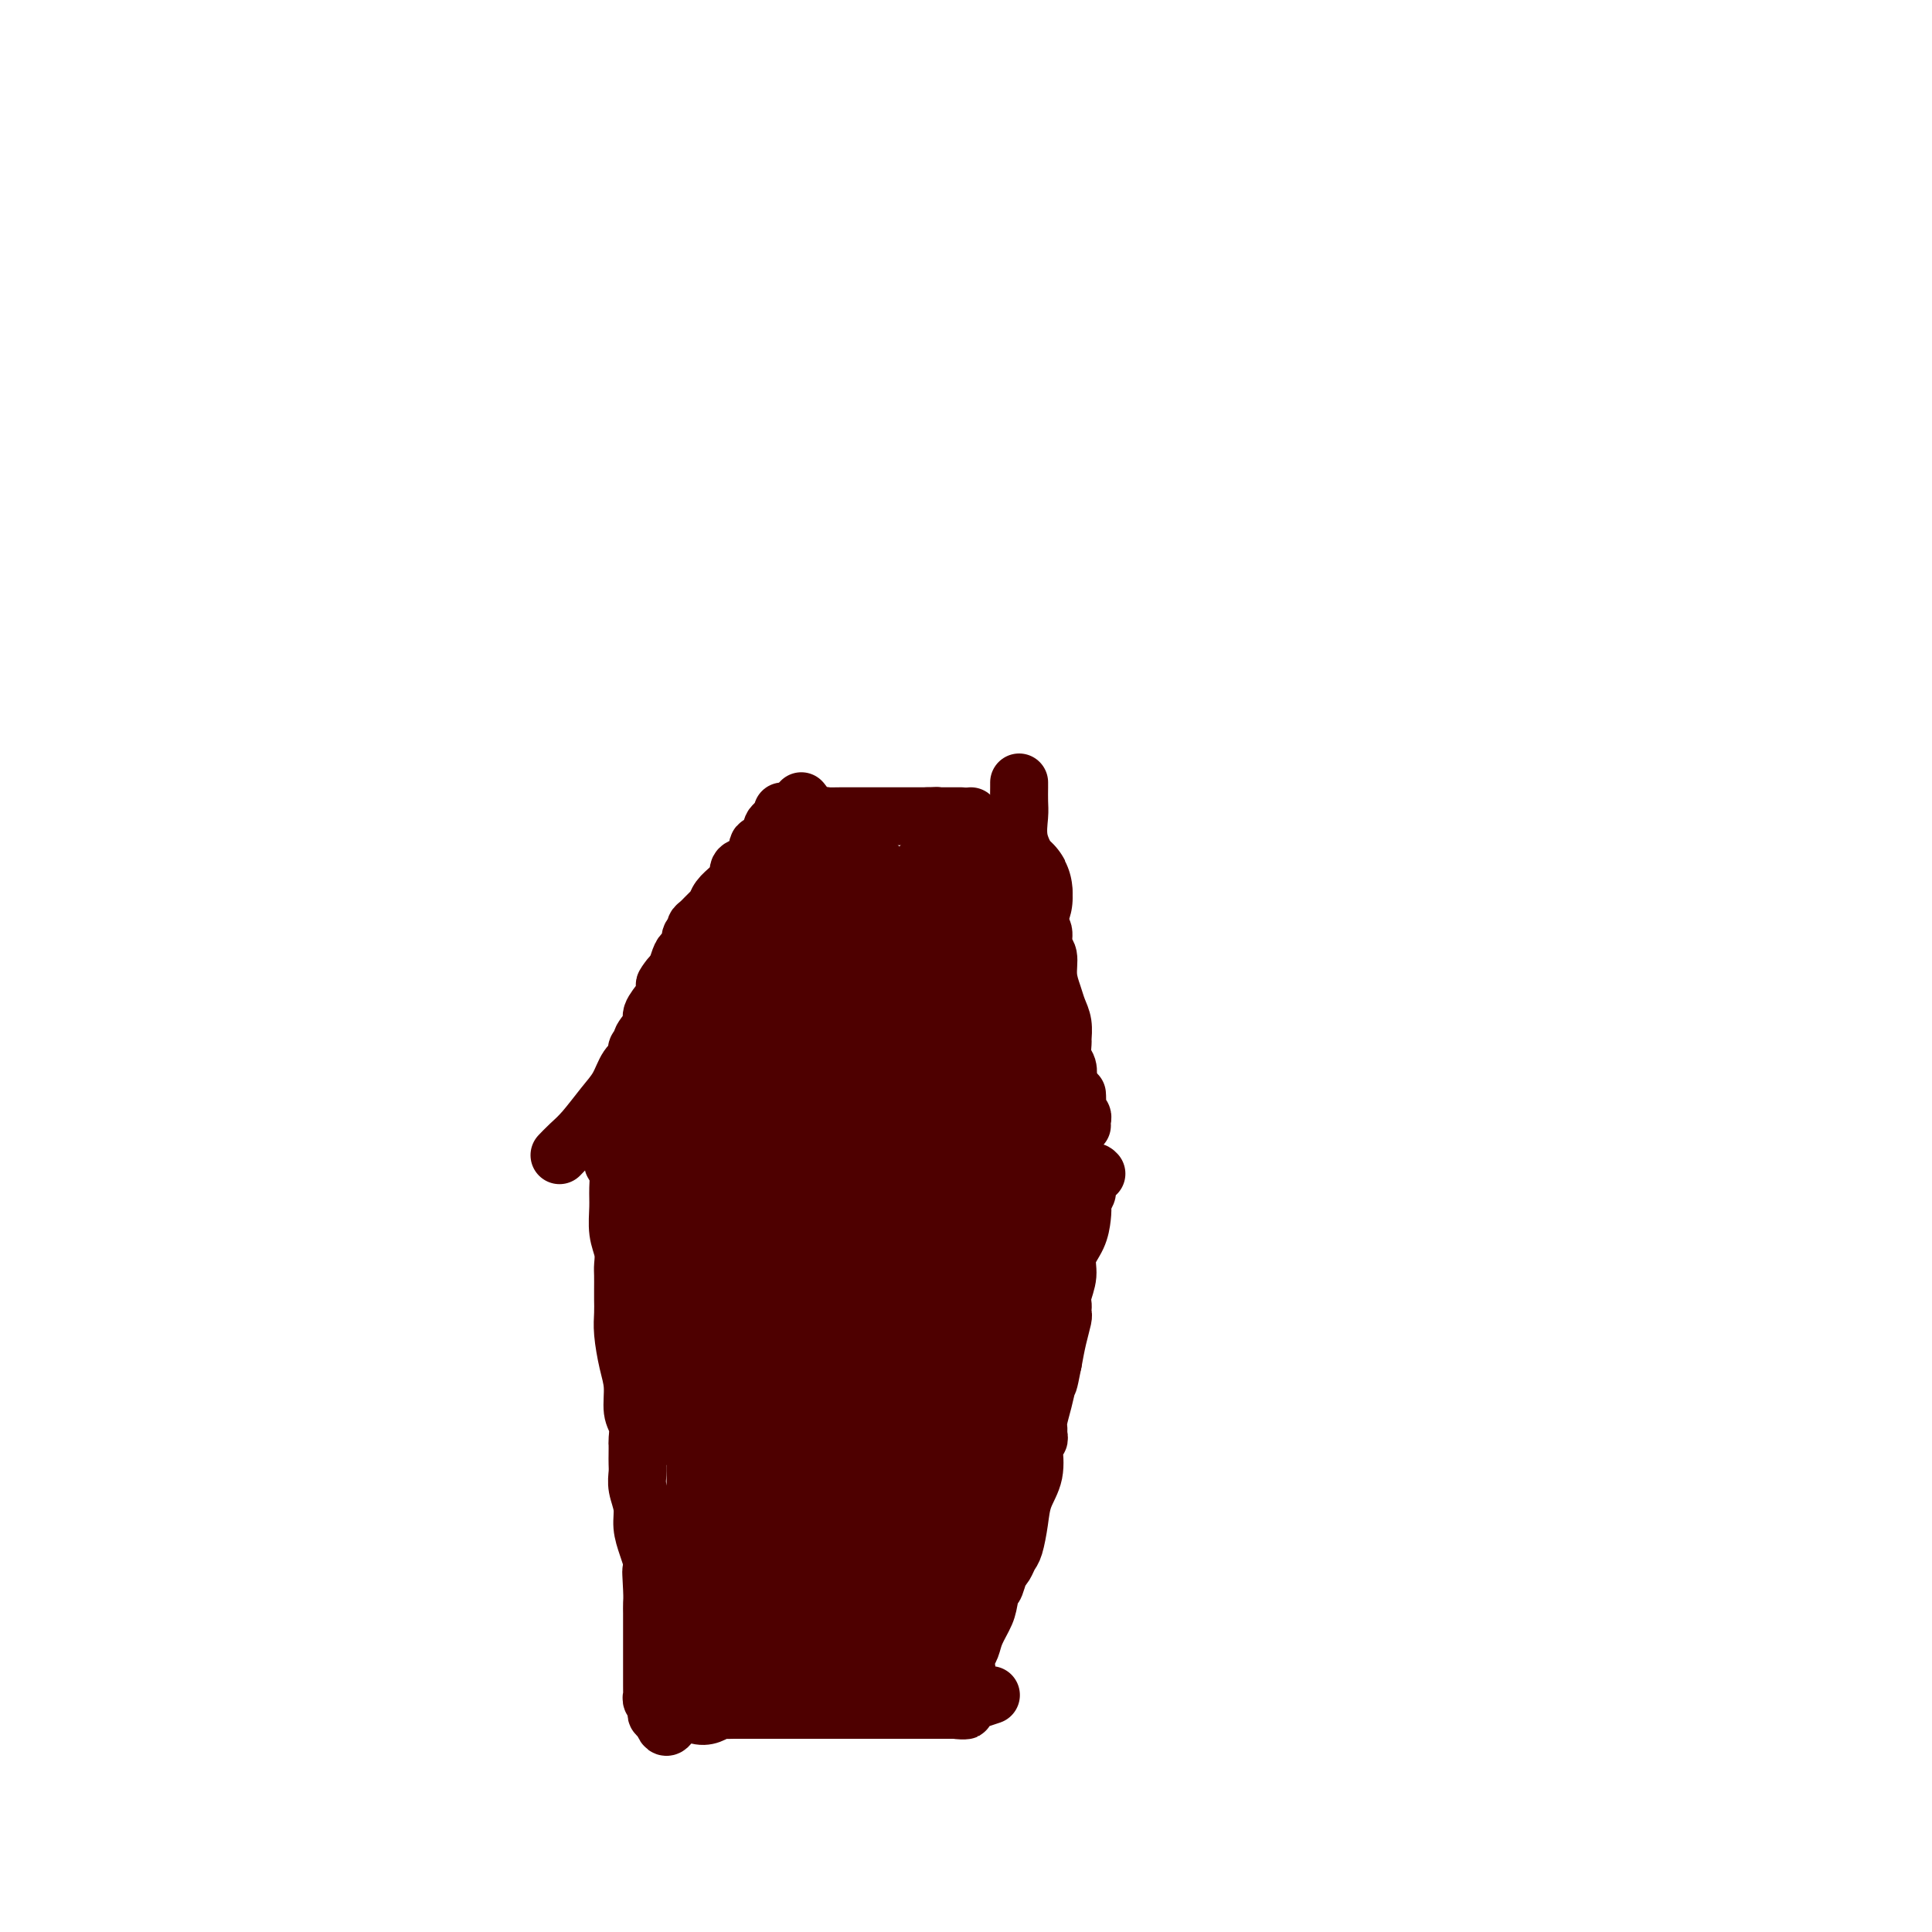 <svg viewBox='0 0 400 400' version='1.1' xmlns='http://www.w3.org/2000/svg' xmlns:xlink='http://www.w3.org/1999/xlink'><g fill='none' stroke='#4E0000' stroke-width='12' stroke-linecap='round' stroke-linejoin='round'><path d='M127,239c-0.114,0.830 -0.228,1.660 0,2c0.228,0.340 0.797,0.191 1,1c0.203,0.809 0.040,2.577 0,4c-0.040,1.423 0.042,2.502 0,4c-0.042,1.498 -0.207,3.417 0,5c0.207,1.583 0.788,2.832 1,4c0.212,1.168 0.057,2.255 0,3c-0.057,0.745 -0.016,1.148 0,2c0.016,0.852 0.007,2.152 0,3c-0.007,0.848 -0.012,1.243 0,2c0.012,0.757 0.041,1.876 0,3c-0.041,1.124 -0.151,2.253 0,4c0.151,1.747 0.562,4.111 1,6c0.438,1.889 0.902,3.303 1,5c0.098,1.697 -0.170,3.676 0,5c0.170,1.324 0.777,1.993 1,3c0.223,1.007 0.060,2.352 0,3c-0.060,0.648 -0.017,0.598 0,1c0.017,0.402 0.009,1.254 0,2c-0.009,0.746 -0.017,1.385 0,2c0.017,0.615 0.060,1.207 0,2c-0.060,0.793 -0.223,1.787 0,3c0.223,1.213 0.833,2.645 1,4c0.167,1.355 -0.109,2.634 0,4c0.109,1.366 0.603,2.819 1,4c0.397,1.181 0.699,2.091 1,3'/><path d='M135,323c1.238,13.534 0.332,5.370 0,3c-0.332,-2.370 -0.089,1.055 0,3c0.089,1.945 0.024,2.411 0,3c-0.024,0.589 -0.006,1.301 0,2c0.006,0.699 0.002,1.384 0,2c-0.002,0.616 -0.000,1.163 0,2c0.000,0.837 0.000,1.964 0,3c-0.000,1.036 0.000,1.979 0,3c-0.000,1.021 -0.001,2.119 0,3c0.001,0.881 0.004,1.546 0,2c-0.004,0.454 -0.015,0.699 0,1c0.015,0.301 0.056,0.659 0,1c-0.056,0.341 -0.208,0.666 0,1c0.208,0.334 0.777,0.677 1,1c0.223,0.323 0.098,0.625 0,1c-0.098,0.375 -0.171,0.821 0,1c0.171,0.179 0.585,0.089 1,0'/><path d='M137,355c0.787,4.955 1.754,1.342 3,0c1.246,-1.342 2.769,-0.412 4,0c1.231,0.412 2.168,0.307 3,0c0.832,-0.307 1.557,-0.814 2,-1c0.443,-0.186 0.604,-0.050 1,0c0.396,0.050 1.029,0.013 2,0c0.971,-0.013 2.282,-0.004 4,0c1.718,0.004 3.843,0.001 7,0c3.157,-0.001 7.346,-0.000 11,0c3.654,0.000 6.773,0.000 10,0c3.227,-0.000 6.561,-0.000 8,0c1.439,0.000 0.983,0.000 1,0c0.017,-0.000 0.509,-0.000 1,0'/><path d='M194,354c9.530,-0.049 4.853,0.327 4,0c-0.853,-0.327 2.116,-1.357 4,-2c1.884,-0.643 2.681,-0.898 3,-1c0.319,-0.102 0.159,-0.051 0,0'/><path d='M227,243c-0.301,-0.324 -0.603,-0.647 -1,0c-0.397,0.647 -0.891,2.265 -1,3c-0.109,0.735 0.167,0.589 0,1c-0.167,0.411 -0.776,1.380 -1,2c-0.224,0.620 -0.064,0.891 0,1c0.064,0.109 0.032,0.054 0,0'/><path d='M224,250c-0.471,1.013 -0.150,0.044 0,0c0.150,-0.044 0.127,0.835 0,2c-0.127,1.165 -0.360,2.617 -1,4c-0.640,1.383 -1.688,2.699 -2,4c-0.312,1.301 0.112,2.587 0,4c-0.112,1.413 -0.761,2.954 -1,4c-0.239,1.046 -0.067,1.598 0,2c0.067,0.402 0.029,0.655 0,1c-0.029,0.345 -0.049,0.783 0,1c0.049,0.217 0.167,0.212 0,1c-0.167,0.788 -0.619,2.368 -1,4c-0.381,1.632 -0.690,3.316 -1,5'/><path d='M218,282c-1.110,5.671 -0.886,3.848 -1,4c-0.114,0.152 -0.565,2.279 -1,4c-0.435,1.721 -0.852,3.034 -1,4c-0.148,0.966 -0.025,1.583 0,2c0.025,0.417 -0.046,0.633 0,1c0.046,0.367 0.210,0.884 0,1c-0.210,0.116 -0.795,-0.168 -1,0c-0.205,0.168 -0.030,0.787 0,1c0.030,0.213 -0.086,0.018 0,1c0.086,0.982 0.374,3.141 0,5c-0.374,1.859 -1.410,3.419 -2,5c-0.590,1.581 -0.736,3.183 -1,5c-0.264,1.817 -0.648,3.848 -1,5c-0.352,1.152 -0.672,1.426 -1,2c-0.328,0.574 -0.665,1.450 -1,2c-0.335,0.550 -0.667,0.775 -1,1'/><path d='M207,325c-1.876,6.686 -1.066,1.902 -1,1c0.066,-0.902 -0.613,2.077 -1,4c-0.387,1.923 -0.482,2.792 -1,4c-0.518,1.208 -1.460,2.757 -2,4c-0.540,1.243 -0.680,2.179 -1,3c-0.320,0.821 -0.822,1.527 -1,2c-0.178,0.473 -0.033,0.711 0,1c0.033,0.289 -0.048,0.627 0,1c0.048,0.373 0.223,0.779 0,1c-0.223,0.221 -0.844,0.255 -1,1c-0.156,0.745 0.154,2.200 0,3c-0.154,0.800 -0.772,0.946 -1,1c-0.228,0.054 -0.065,0.015 0,0c0.065,-0.015 0.033,-0.008 0,0'/><path d='M211,162c0.004,0.142 0.008,0.284 0,1c-0.008,0.716 -0.028,2.005 0,3c0.028,0.995 0.102,1.697 0,3c-0.102,1.303 -0.381,3.207 0,5c0.381,1.793 1.423,3.473 2,5c0.577,1.527 0.689,2.900 1,4c0.311,1.100 0.819,1.928 1,3c0.181,1.072 0.033,2.388 0,3c-0.033,0.612 0.048,0.518 0,1c-0.048,0.482 -0.224,1.538 0,2c0.224,0.462 0.848,0.329 1,1c0.152,0.671 -0.167,2.147 0,3c0.167,0.853 0.819,1.084 1,2c0.181,0.916 -0.109,2.515 0,4c0.109,1.485 0.618,2.854 1,4c0.382,1.146 0.637,2.068 1,3c0.363,0.932 0.833,1.873 1,3c0.167,1.127 0.031,2.440 0,3c-0.031,0.560 0.043,0.367 0,1c-0.043,0.633 -0.204,2.094 0,3c0.204,0.906 0.773,1.259 1,2c0.227,0.741 0.114,1.871 0,3'/><path d='M221,224c2.016,10.179 2.057,4.626 2,3c-0.057,-1.626 -0.211,0.675 0,2c0.211,1.325 0.789,1.675 1,2c0.211,0.325 0.057,0.626 0,1c-0.057,0.374 -0.016,0.821 0,1c0.016,0.179 0.008,0.089 0,0'/><path d='M162,168c0.000,0.251 0.001,0.501 0,1c-0.001,0.499 -0.003,1.246 0,2c0.003,0.754 0.012,1.513 0,2c-0.012,0.487 -0.045,0.701 0,2c0.045,1.299 0.167,3.682 0,5c-0.167,1.318 -0.623,1.572 -1,2c-0.377,0.428 -0.676,1.032 -1,2c-0.324,0.968 -0.674,2.301 -1,3c-0.326,0.699 -0.629,0.764 -1,1c-0.371,0.236 -0.809,0.643 -1,1c-0.191,0.357 -0.134,0.666 0,1c0.134,0.334 0.344,0.694 0,1c-0.344,0.306 -1.243,0.558 -2,1c-0.757,0.442 -1.371,1.074 -2,2c-0.629,0.926 -1.272,2.145 -2,3c-0.728,0.855 -1.542,1.346 -2,2c-0.458,0.654 -0.559,1.473 -1,2c-0.441,0.527 -1.220,0.764 -2,1'/><path d='M146,202c-1.946,2.560 -0.311,1.461 0,1c0.311,-0.461 -0.703,-0.283 -1,0c-0.297,0.283 0.123,0.671 0,1c-0.123,0.329 -0.788,0.599 -1,1c-0.212,0.401 0.030,0.934 0,1c-0.030,0.066 -0.332,-0.334 -1,0c-0.668,0.334 -1.701,1.402 -2,2c-0.299,0.598 0.137,0.726 0,1c-0.137,0.274 -0.848,0.695 -1,1c-0.152,0.305 0.255,0.494 0,1c-0.255,0.506 -1.172,1.328 -2,2c-0.828,0.672 -1.568,1.195 -2,2c-0.432,0.805 -0.557,1.891 -1,3c-0.443,1.109 -1.203,2.240 -2,3c-0.797,0.760 -1.631,1.149 -2,2c-0.369,0.851 -0.275,2.164 -1,3c-0.725,0.836 -2.271,1.193 -3,2c-0.729,0.807 -0.640,2.062 -1,3c-0.360,0.938 -1.168,1.558 -2,2c-0.832,0.442 -1.687,0.706 -2,1c-0.313,0.294 -0.084,0.618 0,1c0.084,0.382 0.024,0.824 0,1c-0.024,0.176 -0.012,0.088 0,0'/><path d='M166,166c-0.087,-0.099 -0.174,-0.197 0,0c0.174,0.197 0.609,0.691 0,1c-0.609,0.309 -2.262,0.435 -3,1c-0.738,0.565 -0.560,1.569 -1,2c-0.440,0.431 -1.496,0.291 -2,1c-0.504,0.709 -0.454,2.269 -1,3c-0.546,0.731 -1.686,0.633 -2,1c-0.314,0.367 0.200,1.198 0,2c-0.200,0.802 -1.113,1.576 -2,2c-0.887,0.424 -1.747,0.497 -2,1c-0.253,0.503 0.101,1.434 0,2c-0.101,0.566 -0.656,0.766 -1,1c-0.344,0.234 -0.477,0.500 -1,1c-0.523,0.500 -1.437,1.233 -2,2c-0.563,0.767 -0.777,1.568 -1,2c-0.223,0.432 -0.456,0.496 -1,1c-0.544,0.504 -1.399,1.448 -2,2c-0.601,0.552 -0.949,0.712 -1,1c-0.051,0.288 0.194,0.706 0,1c-0.194,0.294 -0.825,0.466 -1,1c-0.175,0.534 0.108,1.432 0,2c-0.108,0.568 -0.606,0.807 -1,1c-0.394,0.193 -0.684,0.341 -1,1c-0.316,0.659 -0.658,1.830 -1,3'/><path d='M140,201c-4.195,5.480 -1.682,1.680 -1,1c0.682,-0.680 -0.466,1.762 -1,3c-0.534,1.238 -0.454,1.273 -1,2c-0.546,0.727 -1.719,2.145 -2,3c-0.281,0.855 0.331,1.146 0,2c-0.331,0.854 -1.604,2.270 -2,3c-0.396,0.730 0.084,0.774 0,1c-0.084,0.226 -0.732,0.633 -1,1c-0.268,0.367 -0.157,0.694 0,1c0.157,0.306 0.359,0.592 0,1c-0.359,0.408 -1.279,0.938 -2,2c-0.721,1.062 -1.244,2.656 -2,4c-0.756,1.344 -1.744,2.437 -3,4c-1.256,1.563 -2.780,3.594 -4,5c-1.220,1.406 -2.136,2.186 -3,3c-0.864,0.814 -1.675,1.661 -2,2c-0.325,0.339 -0.162,0.169 0,0'/><path d='M171,170c0.085,-0.423 0.170,-0.845 0,-1c-0.170,-0.155 -0.594,-0.041 0,0c0.594,0.041 2.208,0.011 3,0c0.792,-0.011 0.764,-0.003 1,0c0.236,0.003 0.735,0.001 1,0c0.265,-0.001 0.294,-0.000 1,0c0.706,0.000 2.087,0.000 3,0c0.913,-0.000 1.357,-0.000 2,0c0.643,0.000 1.484,0.000 2,0c0.516,-0.000 0.705,-0.000 1,0c0.295,0.000 0.695,0.000 1,0c0.305,-0.000 0.515,-0.000 1,0c0.485,0.000 1.246,0.000 2,0c0.754,-0.000 1.501,-0.000 2,0c0.499,0.000 0.749,0.000 1,0'/><path d='M192,169c3.428,-0.155 1.497,-0.041 1,0c-0.497,0.041 0.441,0.011 1,0c0.559,-0.011 0.741,-0.003 1,0c0.259,0.003 0.595,0.001 1,0c0.405,-0.001 0.879,-0.000 1,0c0.121,0.000 -0.112,0.000 0,0c0.112,-0.000 0.569,-0.000 1,0c0.431,0.000 0.838,0.000 1,0c0.162,-0.000 0.081,-0.000 0,0'/><path d='M201,169c0.000,0.000 0.100,0.100 0.1,0.1'/></g>
<g fill='none' stroke='#FFCD0A' stroke-width='12' stroke-linecap='round' stroke-linejoin='round'><path d='M182,206c0.001,0.156 0.001,0.312 0,1c-0.001,0.688 -0.004,1.906 0,3c0.004,1.094 0.016,2.062 0,3c-0.016,0.938 -0.061,1.845 0,3c0.061,1.155 0.226,2.557 0,3c-0.226,0.443 -0.845,-0.072 -1,0c-0.155,0.072 0.153,0.733 0,1c-0.153,0.267 -0.766,0.141 -1,1c-0.234,0.859 -0.087,2.702 0,4c0.087,1.298 0.115,2.050 0,3c-0.115,0.950 -0.375,2.096 -1,3c-0.625,0.904 -1.617,1.566 -2,2c-0.383,0.434 -0.158,0.641 0,1c0.158,0.359 0.249,0.869 0,1c-0.249,0.131 -0.836,-0.119 -1,0c-0.164,0.119 0.096,0.605 0,1c-0.096,0.395 -0.548,0.697 -1,1'/><path d='M175,237c-0.951,2.074 -0.828,2.760 -1,4c-0.172,1.240 -0.639,3.033 -1,4c-0.361,0.967 -0.617,1.109 -1,2c-0.383,0.891 -0.891,2.531 -1,3c-0.109,0.469 0.183,-0.233 0,0c-0.183,0.233 -0.842,1.403 -1,2c-0.158,0.597 0.183,0.623 0,1c-0.183,0.377 -0.890,1.106 -1,2c-0.110,0.894 0.377,1.952 0,3c-0.377,1.048 -1.616,2.085 -2,3c-0.384,0.915 0.089,1.708 0,2c-0.089,0.292 -0.740,0.083 -1,0c-0.260,-0.083 -0.130,-0.042 0,0'/><path d='M158,221c2.146,0.025 4.292,0.049 6,0c1.708,-0.049 2.978,-0.172 4,0c1.022,0.172 1.798,0.640 3,1c1.202,0.360 2.831,0.611 4,1c1.169,0.389 1.878,0.917 3,1c1.122,0.083 2.659,-0.280 4,0c1.341,0.280 2.488,1.203 4,2c1.512,0.797 3.389,1.467 5,2c1.611,0.533 2.955,0.927 4,1c1.045,0.073 1.789,-0.177 2,0c0.211,0.177 -0.113,0.779 0,1c0.113,0.221 0.661,0.059 1,0c0.339,-0.059 0.469,-0.016 1,0c0.531,0.016 1.462,0.004 2,0c0.538,-0.004 0.683,-0.001 1,0c0.317,0.001 0.805,0.000 1,0c0.195,-0.000 0.098,-0.000 0,0'/></g>
<g fill='none' stroke='#4E0000' stroke-width='12' stroke-linecap='round' stroke-linejoin='round'><path d='M196,343c-0.000,0.331 -0.000,0.662 0,1c0.000,0.338 0.001,0.682 0,1c-0.001,0.318 -0.004,0.610 0,1c0.004,0.390 0.016,0.879 0,1c-0.016,0.121 -0.060,-0.126 0,0c0.060,0.126 0.222,0.626 0,1c-0.222,0.374 -0.830,0.622 -1,1c-0.170,0.378 0.098,0.886 0,1c-0.098,0.114 -0.562,-0.165 -1,0c-0.438,0.165 -0.849,0.775 -1,1c-0.151,0.225 -0.040,0.066 0,0c0.040,-0.066 0.011,-0.038 0,0c-0.011,0.038 -0.003,0.087 0,0c0.003,-0.087 0.001,-0.311 0,-1c-0.001,-0.689 -0.000,-1.843 0,-3c0.000,-1.157 0.000,-2.317 0,-3c-0.000,-0.683 -0.000,-0.890 0,-2c0.000,-1.110 0.000,-3.122 0,-4c-0.000,-0.878 -0.000,-0.621 0,-1c0.000,-0.379 0.000,-1.394 0,-2c-0.000,-0.606 -0.000,-0.803 0,-1'/><path d='M193,334c0.012,-2.694 0.042,-0.927 0,-1c-0.042,-0.073 -0.156,-1.984 0,-3c0.156,-1.016 0.582,-1.135 1,-2c0.418,-0.865 0.829,-2.474 1,-3c0.171,-0.526 0.102,0.031 0,0c-0.102,-0.031 -0.238,-0.650 0,-1c0.238,-0.350 0.848,-0.432 1,-1c0.152,-0.568 -0.156,-1.622 0,-2c0.156,-0.378 0.774,-0.079 1,-1c0.226,-0.921 0.061,-3.062 0,-4c-0.061,-0.938 -0.016,-0.674 0,-1c0.016,-0.326 0.003,-1.242 0,-2c-0.003,-0.758 0.003,-1.358 0,-2c-0.003,-0.642 -0.015,-1.327 0,-2c0.015,-0.673 0.057,-1.336 0,-2c-0.057,-0.664 -0.211,-1.330 0,-2c0.211,-0.670 0.789,-1.345 1,-2c0.211,-0.655 0.057,-1.288 0,-2c-0.057,-0.712 -0.016,-1.501 0,-2c0.016,-0.499 0.007,-0.708 0,-1c-0.007,-0.292 -0.012,-0.666 0,-1c0.012,-0.334 0.042,-0.628 0,-1c-0.042,-0.372 -0.155,-0.820 0,-1c0.155,-0.180 0.577,-0.090 1,0'/><path d='M199,295c1.042,-6.049 0.646,-1.671 1,0c0.354,1.671 1.458,0.633 2,0c0.542,-0.633 0.524,-0.863 1,-1c0.476,-0.137 1.447,-0.183 2,-1c0.553,-0.817 0.688,-2.407 1,-3c0.312,-0.593 0.802,-0.189 1,0c0.198,0.189 0.106,0.165 0,0c-0.106,-0.165 -0.226,-0.469 0,-1c0.226,-0.531 0.797,-1.287 1,-2c0.203,-0.713 0.039,-1.383 0,-2c-0.039,-0.617 0.046,-1.180 0,-2c-0.046,-0.820 -0.224,-1.896 0,-3c0.224,-1.104 0.848,-2.237 1,-3c0.152,-0.763 -0.170,-1.156 0,-2c0.170,-0.844 0.830,-2.139 1,-3c0.170,-0.861 -0.151,-1.289 0,-2c0.151,-0.711 0.772,-1.706 1,-2c0.228,-0.294 0.061,0.113 0,0c-0.061,-0.113 -0.018,-0.747 0,-1c0.018,-0.253 0.009,-0.127 0,0'/><path d='M211,267c0.662,-3.698 0.819,-2.945 1,-3c0.181,-0.055 0.388,-0.920 1,-2c0.612,-1.080 1.630,-2.376 2,-3c0.370,-0.624 0.092,-0.575 0,-1c-0.092,-0.425 0.003,-1.324 0,-2c-0.003,-0.676 -0.103,-1.129 0,-1c0.103,0.129 0.410,0.841 1,0c0.590,-0.841 1.465,-3.234 2,-5c0.535,-1.766 0.731,-2.906 1,-4c0.269,-1.094 0.611,-2.141 1,-3c0.389,-0.859 0.825,-1.531 1,-2c0.175,-0.469 0.087,-0.734 0,-1'/><path d='M221,240c1.352,-4.179 -0.268,-1.128 -1,0c-0.732,1.128 -0.578,0.333 -1,0c-0.422,-0.333 -1.421,-0.203 -2,0c-0.579,0.203 -0.736,0.478 -1,1c-0.264,0.522 -0.633,1.291 -1,2c-0.367,0.709 -0.731,1.358 -1,2c-0.269,0.642 -0.443,1.277 -1,2c-0.557,0.723 -1.497,1.533 -2,3c-0.503,1.467 -0.569,3.590 -1,5c-0.431,1.410 -1.229,2.107 -2,3c-0.771,0.893 -1.517,1.983 -2,3c-0.483,1.017 -0.704,1.961 -1,3c-0.296,1.039 -0.667,2.172 -1,3c-0.333,0.828 -0.628,1.353 -1,2c-0.372,0.647 -0.822,1.418 -1,2c-0.178,0.582 -0.085,0.975 0,1c0.085,0.025 0.162,-0.317 0,0c-0.162,0.317 -0.564,1.292 -1,2c-0.436,0.708 -0.905,1.150 -1,2c-0.095,0.850 0.185,2.107 0,3c-0.185,0.893 -0.834,1.421 -1,2c-0.166,0.579 0.152,1.208 0,2c-0.152,0.792 -0.773,1.745 -1,2c-0.227,0.255 -0.061,-0.190 0,0c0.061,0.190 0.016,1.014 0,2c-0.016,0.986 -0.004,2.133 0,3c0.004,0.867 0.001,1.453 0,2c-0.001,0.547 -0.000,1.054 0,2c0.000,0.946 0.000,2.332 0,3c-0.000,0.668 -0.000,0.620 0,1c0.000,0.380 0.000,1.190 0,2'/><path d='M198,300c-0.619,4.891 -0.166,2.620 0,2c0.166,-0.620 0.045,0.411 0,1c-0.045,0.589 -0.013,0.734 0,1c0.013,0.266 0.006,0.652 0,1c-0.006,0.348 -0.013,0.658 0,1c0.013,0.342 0.046,0.715 0,1c-0.046,0.285 -0.171,0.483 0,1c0.171,0.517 0.638,1.354 1,2c0.362,0.646 0.618,1.101 1,2c0.382,0.899 0.890,2.241 1,3c0.110,0.759 -0.178,0.935 0,1c0.178,0.065 0.821,0.019 1,0c0.179,-0.019 -0.106,-0.011 0,0c0.106,0.011 0.603,0.024 1,0c0.397,-0.024 0.695,-0.086 1,0c0.305,0.086 0.618,0.322 1,0c0.382,-0.322 0.834,-1.200 1,-2c0.166,-0.800 0.045,-1.523 0,-2c-0.045,-0.477 -0.013,-0.708 0,-1c0.013,-0.292 0.006,-0.646 0,-1'/><path d='M206,310c0.362,-1.155 0.266,-1.041 0,-1c-0.266,0.041 -0.704,0.011 -1,0c-0.296,-0.011 -0.452,-0.002 -1,0c-0.548,0.002 -1.488,-0.002 -2,0c-0.512,0.002 -0.594,0.010 -1,0c-0.406,-0.010 -1.135,-0.039 -2,0c-0.865,0.039 -1.867,0.146 -3,0c-1.133,-0.146 -2.398,-0.545 -3,0c-0.602,0.545 -0.539,2.034 -1,3c-0.461,0.966 -1.444,1.410 -2,2c-0.556,0.590 -0.685,1.326 -1,2c-0.315,0.674 -0.816,1.286 -1,2c-0.184,0.714 -0.049,1.530 0,2c0.049,0.470 0.013,0.594 0,1c-0.013,0.406 -0.004,1.095 0,2c0.004,0.905 0.001,2.026 0,3c-0.001,0.974 -0.000,1.801 0,3c0.000,1.199 0.000,2.769 0,4c-0.000,1.231 -0.000,2.124 0,3c0.000,0.876 0.000,1.736 0,2c-0.000,0.264 -0.000,-0.067 0,0c0.000,0.067 0.000,0.534 0,1'/><path d='M188,339c0.060,3.940 0.211,3.289 0,3c-0.211,-0.289 -0.782,-0.217 -1,0c-0.218,0.217 -0.082,0.579 0,1c0.082,0.421 0.110,0.901 0,1c-0.110,0.099 -0.357,-0.184 -1,0c-0.643,0.184 -1.681,0.834 -2,1c-0.319,0.166 0.082,-0.152 0,0c-0.082,0.152 -0.646,0.773 -1,1c-0.354,0.227 -0.500,0.061 -1,0c-0.500,-0.061 -1.356,-0.016 -2,0c-0.644,0.016 -1.077,0.004 -2,0c-0.923,-0.004 -2.338,-0.001 -3,0c-0.662,0.001 -0.572,0.000 -1,0c-0.428,-0.000 -1.372,-0.000 -2,0c-0.628,0.000 -0.938,0.000 -1,0c-0.062,-0.000 0.125,-0.000 0,0c-0.125,0.000 -0.563,0.000 -1,0'/><path d='M170,346c-2.133,0.000 -0.967,0.000 -1,0c-0.033,-0.000 -1.266,-0.000 -2,0c-0.734,0.000 -0.971,0.000 -1,0c-0.029,-0.000 0.148,-0.000 0,0c-0.148,0.000 -0.621,0.000 -1,0c-0.379,-0.000 -0.665,-0.000 -1,0c-0.335,0.000 -0.719,0.000 -1,0c-0.281,-0.000 -0.458,-0.000 -1,0c-0.542,0.000 -1.450,0.000 -2,0c-0.550,-0.000 -0.742,-0.000 -1,0c-0.258,0.000 -0.582,0.000 -1,0c-0.418,-0.000 -0.931,-0.000 -1,0c-0.069,0.000 0.307,0.001 0,0c-0.307,-0.001 -1.298,-0.003 -2,0c-0.702,0.003 -1.116,0.011 -2,0c-0.884,-0.011 -2.238,-0.041 -3,0c-0.762,0.041 -0.932,0.155 -1,0c-0.068,-0.155 -0.034,-0.577 0,-1'/><path d='M149,345c-3.350,-0.260 -1.226,-0.409 0,-1c1.226,-0.591 1.555,-1.622 2,-2c0.445,-0.378 1.005,-0.101 1,0c-0.005,0.101 -0.575,0.027 -1,0c-0.425,-0.027 -0.705,-0.007 -1,0c-0.295,0.007 -0.604,0.002 -1,0c-0.396,-0.002 -0.880,-0.001 -1,0c-0.120,0.001 0.125,0.000 0,0c-0.125,-0.000 -0.621,-0.000 -1,0c-0.379,0.000 -0.640,0.000 -1,0c-0.360,-0.000 -0.817,-0.000 -1,0c-0.183,0.000 -0.091,0.000 0,0'/><path d='M145,342c-0.928,0.116 -0.249,0.406 0,1c0.249,0.594 0.067,1.493 0,2c-0.067,0.507 -0.018,0.624 0,1c0.018,0.376 0.004,1.013 0,1c-0.004,-0.013 0.003,-0.676 0,-1c-0.003,-0.324 -0.016,-0.309 0,-1c0.016,-0.691 0.060,-2.087 0,-3c-0.060,-0.913 -0.222,-1.344 0,-2c0.222,-0.656 0.830,-1.538 1,-2c0.170,-0.462 -0.098,-0.503 0,-1c0.098,-0.497 0.561,-1.450 1,-2c0.439,-0.550 0.852,-0.695 1,-1c0.148,-0.305 0.029,-0.768 0,-1c-0.029,-0.232 0.033,-0.231 0,-1c-0.033,-0.769 -0.159,-2.307 0,-3c0.159,-0.693 0.603,-0.542 1,-1c0.397,-0.458 0.745,-1.525 1,-2c0.255,-0.475 0.415,-0.359 1,-1c0.585,-0.641 1.596,-2.040 2,-3c0.404,-0.960 0.202,-1.480 0,-2'/><path d='M153,320c1.702,-4.069 1.958,-1.742 2,-1c0.042,0.742 -0.130,-0.101 0,-1c0.130,-0.899 0.562,-1.854 1,-2c0.438,-0.146 0.883,0.518 2,0c1.117,-0.518 2.905,-2.219 4,-3c1.095,-0.781 1.496,-0.643 2,-1c0.504,-0.357 1.113,-1.208 2,-2c0.887,-0.792 2.054,-1.526 3,-2c0.946,-0.474 1.671,-0.689 2,-1c0.329,-0.311 0.262,-0.717 1,-1c0.738,-0.283 2.280,-0.443 3,-1c0.720,-0.557 0.617,-1.510 1,-2c0.383,-0.490 1.254,-0.516 2,-1c0.746,-0.484 1.369,-1.425 2,-2c0.631,-0.575 1.269,-0.785 2,-1c0.731,-0.215 1.554,-0.435 2,-1c0.446,-0.565 0.516,-1.476 1,-2c0.484,-0.524 1.384,-0.660 2,-1c0.616,-0.340 0.949,-0.885 1,-1c0.051,-0.115 -0.178,0.200 0,0c0.178,-0.200 0.765,-0.914 1,-1c0.235,-0.086 0.117,0.457 0,1'/><path d='M189,294c5.661,-3.760 1.813,-0.161 0,2c-1.813,2.161 -1.592,2.884 -2,4c-0.408,1.116 -1.445,2.625 -2,4c-0.555,1.375 -0.627,2.616 -1,3c-0.373,0.384 -1.047,-0.090 -1,0c0.047,0.090 0.815,0.742 1,1c0.185,0.258 -0.211,0.122 0,0c0.211,-0.122 1.030,-0.229 2,0c0.970,0.229 2.090,0.793 3,1c0.910,0.207 1.609,0.057 2,0c0.391,-0.057 0.473,-0.021 1,0c0.527,0.021 1.499,0.027 2,0c0.501,-0.027 0.531,-0.089 1,0c0.469,0.089 1.377,0.327 2,0c0.623,-0.327 0.963,-1.220 2,-2c1.037,-0.780 2.773,-1.446 4,-2c1.227,-0.554 1.946,-0.995 3,-2c1.054,-1.005 2.444,-2.573 3,-3c0.556,-0.427 0.278,0.286 0,1'/><path d='M209,301c2.950,-1.388 0.324,-0.858 -1,0c-1.324,0.858 -1.348,2.044 -2,3c-0.652,0.956 -1.932,1.681 -3,3c-1.068,1.319 -1.923,3.231 -3,4c-1.077,0.769 -2.375,0.394 -3,1c-0.625,0.606 -0.576,2.193 -1,3c-0.424,0.807 -1.322,0.835 -2,1c-0.678,0.165 -1.137,0.467 -2,1c-0.863,0.533 -2.129,1.299 -3,2c-0.871,0.701 -1.347,1.339 -2,2c-0.653,0.661 -1.484,1.344 -2,2c-0.516,0.656 -0.716,1.284 -1,2c-0.284,0.716 -0.650,1.518 -1,2c-0.350,0.482 -0.684,0.643 -1,1c-0.316,0.357 -0.614,0.910 -1,1c-0.386,0.090 -0.859,-0.285 -1,0c-0.141,0.285 0.049,1.228 0,2c-0.049,0.772 -0.339,1.373 -1,2c-0.661,0.627 -1.694,1.281 -2,2c-0.306,0.719 0.115,1.502 0,2c-0.115,0.498 -0.767,0.712 -1,1c-0.233,0.288 -0.049,0.652 0,1c0.049,0.348 -0.038,0.681 0,1c0.038,0.319 0.203,0.624 0,1c-0.203,0.376 -0.772,0.822 -1,1c-0.228,0.178 -0.114,0.089 0,0'/><path d='M175,342c-1.773,3.090 -1.205,1.316 -1,1c0.205,-0.316 0.047,0.825 0,1c-0.047,0.175 0.018,-0.617 0,-1c-0.018,-0.383 -0.120,-0.358 0,-1c0.120,-0.642 0.462,-1.949 1,-3c0.538,-1.051 1.271,-1.844 2,-3c0.729,-1.156 1.453,-2.676 2,-4c0.547,-1.324 0.917,-2.453 1,-3c0.083,-0.547 -0.121,-0.512 0,-1c0.121,-0.488 0.568,-1.497 1,-2c0.432,-0.503 0.848,-0.498 1,-1c0.152,-0.502 0.041,-1.511 0,-2c-0.041,-0.489 -0.011,-0.459 0,-1c0.011,-0.541 0.005,-1.655 0,-2c-0.005,-0.345 -0.007,0.079 0,0c0.007,-0.079 0.022,-0.660 0,-1c-0.022,-0.340 -0.083,-0.438 0,-1c0.083,-0.562 0.309,-1.589 0,-2c-0.309,-0.411 -1.155,-0.205 -2,0'/><path d='M180,316c-0.221,-1.177 0.226,-0.620 0,0c-0.226,0.620 -1.125,1.303 -2,2c-0.875,0.697 -1.726,1.409 -3,2c-1.274,0.591 -2.971,1.060 -4,2c-1.029,0.940 -1.389,2.350 -2,3c-0.611,0.650 -1.473,0.540 -2,1c-0.527,0.460 -0.719,1.489 -1,2c-0.281,0.511 -0.653,0.503 -1,1c-0.347,0.497 -0.670,1.499 -1,2c-0.330,0.501 -0.665,0.503 -1,1c-0.335,0.497 -0.668,1.490 -1,2c-0.332,0.510 -0.663,0.537 -1,1c-0.337,0.463 -0.680,1.361 -1,2c-0.320,0.639 -0.619,1.019 -1,2c-0.381,0.981 -0.846,2.564 -1,3c-0.154,0.436 0.002,-0.275 0,0c-0.002,0.275 -0.162,1.535 0,2c0.162,0.465 0.646,0.136 1,0c0.354,-0.136 0.580,-0.078 1,0c0.420,0.078 1.036,0.175 2,0c0.964,-0.175 2.275,-0.621 3,-1c0.725,-0.379 0.862,-0.689 1,-1'/><path d='M166,342c1.589,0.100 1.563,0.349 2,0c0.437,-0.349 1.339,-1.297 2,-2c0.661,-0.703 1.081,-1.162 2,-2c0.919,-0.838 2.336,-2.054 3,-3c0.664,-0.946 0.573,-1.622 1,-2c0.427,-0.378 1.370,-0.459 2,-1c0.630,-0.541 0.946,-1.540 1,-2c0.054,-0.460 -0.153,-0.379 0,-1c0.153,-0.621 0.668,-1.945 1,-3c0.332,-1.055 0.482,-1.842 1,-3c0.518,-1.158 1.406,-2.689 2,-4c0.594,-1.311 0.895,-2.404 1,-3c0.105,-0.596 0.016,-0.696 0,-1c-0.016,-0.304 0.042,-0.814 0,-1c-0.042,-0.186 -0.185,-0.050 -1,0c-0.815,0.050 -2.301,0.013 -3,0c-0.699,-0.013 -0.610,-0.004 -1,0c-0.390,0.004 -1.259,0.001 -2,0c-0.741,-0.001 -1.355,-0.000 -2,0c-0.645,0.000 -1.323,0.000 -2,0'/><path d='M173,314c-2.071,-0.309 -1.748,-0.083 -2,0c-0.252,0.083 -1.080,0.022 -2,0c-0.920,-0.022 -1.934,-0.006 -3,0c-1.066,0.006 -2.184,0.001 -3,0c-0.816,-0.001 -1.329,0.002 -2,0c-0.671,-0.002 -1.499,-0.009 -2,0c-0.501,0.009 -0.674,0.036 -1,0c-0.326,-0.036 -0.805,-0.133 -1,0c-0.195,0.133 -0.105,0.498 0,1c0.105,0.502 0.224,1.142 0,2c-0.224,0.858 -0.792,1.935 -1,3c-0.208,1.065 -0.056,2.118 0,3c0.056,0.882 0.015,1.593 0,2c-0.015,0.407 -0.004,0.512 0,1c0.004,0.488 -0.000,1.360 0,2c0.000,0.640 0.004,1.047 0,1c-0.004,-0.047 -0.016,-0.549 0,0c0.016,0.549 0.060,2.147 0,3c-0.060,0.853 -0.222,0.961 0,1c0.222,0.039 0.829,0.011 1,0c0.171,-0.011 -0.094,-0.003 0,0c0.094,0.003 0.547,0.002 1,0'/><path d='M158,333c0.650,2.236 1.274,1.327 2,1c0.726,-0.327 1.553,-0.073 2,0c0.447,0.073 0.512,-0.036 1,0c0.488,0.036 1.399,0.217 2,0c0.601,-0.217 0.893,-0.832 1,-1c0.107,-0.168 0.029,0.113 0,0c-0.029,-0.113 -0.008,-0.618 0,-1c0.008,-0.382 0.002,-0.641 0,-1c-0.002,-0.359 -0.001,-0.817 0,-1c0.001,-0.183 0.000,-0.092 0,0'/><path d='M145,225c-0.001,0.325 -0.001,0.649 0,1c0.001,0.351 0.004,0.728 0,2c-0.004,1.272 -0.015,3.439 0,5c0.015,1.561 0.057,2.518 0,4c-0.057,1.482 -0.211,3.491 0,5c0.211,1.509 0.789,2.519 1,4c0.211,1.481 0.057,3.432 0,5c-0.057,1.568 -0.015,2.754 0,4c0.015,1.246 0.004,2.551 0,4c-0.004,1.449 -0.001,3.042 0,4c0.001,0.958 0.000,1.283 0,2c-0.000,0.717 -0.000,1.828 0,3c0.000,1.172 0.000,2.406 0,3c-0.000,0.594 -0.000,0.548 0,1c0.000,0.452 0.000,1.401 0,2c-0.000,0.599 -0.001,0.849 0,2c0.001,1.151 0.004,3.204 0,5c-0.004,1.796 -0.015,3.334 0,5c0.015,1.666 0.056,3.461 0,5c-0.056,1.539 -0.208,2.824 0,4c0.208,1.176 0.777,2.243 1,3c0.223,0.757 0.098,1.204 0,2c-0.098,0.796 -0.171,1.942 0,3c0.171,1.058 0.585,2.029 1,3'/><path d='M148,306c0.480,13.085 0.181,5.299 0,3c-0.181,-2.299 -0.245,0.889 0,3c0.245,2.111 0.798,3.143 1,4c0.202,0.857 0.054,1.538 0,2c-0.054,0.462 -0.015,0.705 0,1c0.015,0.295 0.004,0.642 0,1c-0.004,0.358 -0.001,0.728 0,1c0.001,0.272 0.000,0.444 0,1c-0.000,0.556 0.001,1.494 0,2c-0.001,0.506 -0.003,0.580 0,1c0.003,0.420 0.011,1.185 0,2c-0.011,0.815 -0.041,1.681 0,2c0.041,0.319 0.155,0.091 0,0c-0.155,-0.091 -0.577,-0.046 -1,0'/><path d='M148,329c0.064,3.574 0.224,1.010 0,0c-0.224,-1.010 -0.833,-0.467 -1,0c-0.167,0.467 0.109,0.856 0,1c-0.109,0.144 -0.604,0.043 -1,0c-0.396,-0.043 -0.695,-0.029 -1,0c-0.305,0.029 -0.618,0.072 -1,0c-0.382,-0.072 -0.835,-0.259 -1,0c-0.165,0.259 -0.044,0.965 0,1c0.044,0.035 0.011,-0.600 0,-1c-0.011,-0.400 0.001,-0.564 0,-1c-0.001,-0.436 -0.014,-1.143 0,-2c0.014,-0.857 0.056,-1.865 0,-3c-0.056,-1.135 -0.211,-2.398 0,-3c0.211,-0.602 0.789,-0.542 1,-1c0.211,-0.458 0.057,-1.432 0,-2c-0.057,-0.568 -0.015,-0.730 0,-1c0.015,-0.270 0.004,-0.649 0,-1c-0.004,-0.351 -0.002,-0.676 0,-1'/><path d='M144,315c0.155,-2.042 0.042,-1.146 0,-1c-0.042,0.146 -0.011,-0.456 0,-1c0.011,-0.544 0.004,-1.029 0,-2c-0.004,-0.971 -0.005,-2.427 0,-4c0.005,-1.573 0.015,-3.261 0,-4c-0.015,-0.739 -0.056,-0.529 0,-1c0.056,-0.471 0.207,-1.625 0,-2c-0.207,-0.375 -0.773,0.027 -1,0c-0.227,-0.027 -0.116,-0.485 0,-1c0.116,-0.515 0.238,-1.088 0,-2c-0.238,-0.912 -0.834,-2.163 -1,-3c-0.166,-0.837 0.099,-1.260 0,-2c-0.099,-0.740 -0.562,-1.797 -1,-2c-0.438,-0.203 -0.849,0.447 -1,0c-0.151,-0.447 -0.040,-1.992 0,-3c0.040,-1.008 0.011,-1.479 0,-2c-0.011,-0.521 -0.003,-1.091 0,-2c0.003,-0.909 0.001,-2.155 0,-3c-0.001,-0.845 -0.000,-1.287 0,-2c0.000,-0.713 0.000,-1.696 0,-2c-0.000,-0.304 -0.000,0.072 0,0c0.000,-0.072 0.000,-0.592 0,-1c-0.000,-0.408 -0.000,-0.704 0,-1'/><path d='M140,274c-0.619,-6.669 -0.166,-2.840 0,-2c0.166,0.840 0.045,-1.308 0,-3c-0.045,-1.692 -0.013,-2.929 0,-4c0.013,-1.071 0.007,-1.977 0,-3c-0.007,-1.023 -0.016,-2.161 0,-3c0.016,-0.839 0.057,-1.377 0,-2c-0.057,-0.623 -0.211,-1.332 0,-2c0.211,-0.668 0.789,-1.296 1,-2c0.211,-0.704 0.057,-1.484 0,-2c-0.057,-0.516 -0.015,-0.768 0,-1c0.015,-0.232 0.004,-0.443 0,-1c-0.004,-0.557 -0.001,-1.459 0,-2c0.001,-0.541 0.000,-0.722 0,-1c-0.000,-0.278 -0.000,-0.652 0,-1c0.000,-0.348 0.000,-0.671 0,-1c-0.000,-0.329 -0.000,-0.666 0,-1c0.000,-0.334 0.000,-0.667 0,-1c-0.000,-0.333 -0.000,-0.668 0,-1c0.000,-0.332 0.000,-0.662 0,-1c-0.000,-0.338 -0.000,-0.685 0,-1c0.000,-0.315 0.000,-0.599 0,-1c-0.000,-0.401 -0.000,-0.919 0,-1c0.000,-0.081 0.000,0.277 0,0c-0.000,-0.277 -0.000,-1.187 0,-2c0.000,-0.813 0.000,-1.527 0,-2c-0.000,-0.473 -0.000,-0.704 0,-1c0.000,-0.296 0.000,-0.657 0,-1c-0.000,-0.343 -0.000,-0.670 0,-1c0.000,-0.330 0.000,-0.665 0,-1'/><path d='M141,229c0.381,-7.078 0.834,-2.272 1,-1c0.166,1.272 0.044,-0.991 0,-2c-0.044,-1.009 -0.010,-0.765 0,-1c0.010,-0.235 -0.005,-0.951 0,-1c0.005,-0.049 0.031,0.568 0,1c-0.031,0.432 -0.117,0.679 0,1c0.117,0.321 0.437,0.716 0,2c-0.437,1.284 -1.632,3.457 -2,5c-0.368,1.543 0.092,2.455 0,3c-0.092,0.545 -0.736,0.723 -1,1c-0.264,0.277 -0.148,0.651 0,1c0.148,0.349 0.328,0.671 0,1c-0.328,0.329 -1.164,0.664 -2,1'/><path d='M137,240c-1.244,2.687 -1.854,2.403 -2,3c-0.146,0.597 0.171,2.074 0,3c-0.171,0.926 -0.830,1.301 -1,2c-0.170,0.699 0.151,1.722 0,2c-0.151,0.278 -0.772,-0.189 -1,0c-0.228,0.189 -0.061,1.034 0,1c0.061,-0.034 0.016,-0.947 0,-1c-0.016,-0.053 -0.004,0.755 0,0c0.004,-0.755 0.001,-3.074 0,-4c-0.001,-0.926 -0.000,-0.458 0,-1c0.000,-0.542 0.000,-2.093 0,-3c-0.000,-0.907 -0.000,-1.171 0,-1c0.000,0.171 0.000,0.777 0,0c-0.000,-0.777 -0.000,-2.936 0,-4c0.000,-1.064 0.000,-1.032 0,-1'/><path d='M133,236c-0.167,-2.333 -0.083,-1.167 0,0'/><path d='M194,174c-0.391,0.144 -0.781,0.288 -1,1c-0.219,0.712 -0.266,1.992 -1,3c-0.734,1.008 -2.156,1.744 -3,3c-0.844,1.256 -1.110,3.033 -2,5c-0.890,1.967 -2.403,4.125 -3,6c-0.597,1.875 -0.278,3.467 -1,5c-0.722,1.533 -2.483,3.009 -3,5c-0.517,1.991 0.212,4.499 0,6c-0.212,1.501 -1.365,1.997 -2,3c-0.635,1.003 -0.751,2.514 -1,4c-0.249,1.486 -0.632,2.946 -1,4c-0.368,1.054 -0.721,1.700 -1,3c-0.279,1.300 -0.482,3.253 -1,5c-0.518,1.747 -1.350,3.287 -2,5c-0.650,1.713 -1.117,3.598 -2,6c-0.883,2.402 -2.182,5.321 -3,8c-0.818,2.679 -1.156,5.119 -2,8c-0.844,2.881 -2.193,6.203 -3,9c-0.807,2.797 -1.072,5.069 -2,7c-0.928,1.931 -2.519,3.520 -3,5c-0.481,1.480 0.148,2.851 0,4c-0.148,1.149 -1.074,2.074 -2,3'/><path d='M155,282c-4.351,13.364 -2.729,6.773 -2,5c0.729,-1.773 0.564,1.271 0,3c-0.564,1.729 -1.527,2.141 -2,3c-0.473,0.859 -0.456,2.163 -1,3c-0.544,0.837 -1.649,1.205 -2,2c-0.351,0.795 0.053,2.017 0,3c-0.053,0.983 -0.563,1.726 -1,2c-0.437,0.274 -0.799,0.077 -1,0c-0.201,-0.077 -0.239,-0.036 0,0c0.239,0.036 0.756,0.066 1,0c0.244,-0.066 0.216,-0.228 1,0c0.784,0.228 2.380,0.845 4,0c1.620,-0.845 3.265,-3.154 5,-5c1.735,-1.846 3.561,-3.231 5,-5c1.439,-1.769 2.491,-3.921 3,-6c0.509,-2.079 0.477,-4.083 1,-5c0.523,-0.917 1.602,-0.747 2,-1c0.398,-0.253 0.114,-0.929 0,-1c-0.114,-0.071 -0.057,0.465 0,1'/><path d='M168,281c2.208,-2.827 -0.273,1.106 -2,4c-1.727,2.894 -2.701,4.748 -4,7c-1.299,2.252 -2.922,4.902 -4,7c-1.078,2.098 -1.611,3.645 -2,5c-0.389,1.355 -0.633,2.518 -1,3c-0.367,0.482 -0.858,0.285 -1,0c-0.142,-0.285 0.065,-0.656 1,-2c0.935,-1.344 2.598,-3.660 5,-7c2.402,-3.340 5.544,-7.704 9,-12c3.456,-4.296 7.227,-8.524 10,-12c2.773,-3.476 4.547,-6.200 6,-8c1.453,-1.800 2.583,-2.677 3,-3c0.417,-0.323 0.119,-0.092 0,0c-0.119,0.092 -0.060,0.046 0,0'/></g>
<g fill='none' stroke='#4E0000' stroke-width='28' stroke-linecap='round' stroke-linejoin='round'><path d='M195,276c-0.314,0.003 -0.627,0.007 -1,0c-0.373,-0.007 -0.805,-0.024 -1,0c-0.195,0.024 -0.154,0.090 0,0c0.154,-0.090 0.421,-0.334 -1,0c-1.421,0.334 -4.528,1.248 -7,3c-2.472,1.752 -4.308,4.342 -6,6c-1.692,1.658 -3.241,2.385 -5,4c-1.759,1.615 -3.727,4.117 -5,5c-1.273,0.883 -1.850,0.147 -2,0c-0.150,-0.147 0.128,0.295 0,1c-0.128,0.705 -0.661,1.673 -1,2c-0.339,0.327 -0.483,0.012 -1,1c-0.517,0.988 -1.406,3.278 -2,5c-0.594,1.722 -0.891,2.876 -1,4c-0.109,1.124 -0.029,2.219 0,3c0.029,0.781 0.008,1.249 0,2c-0.008,0.751 -0.002,1.786 0,2c0.002,0.214 0.001,-0.393 0,-1'/><path d='M162,313c-0.669,2.246 -0.341,-0.138 0,-1c0.341,-0.862 0.694,-0.201 1,0c0.306,0.201 0.565,-0.056 1,-1c0.435,-0.944 1.047,-2.574 2,-4c0.953,-1.426 2.248,-2.649 3,-5c0.752,-2.351 0.962,-5.831 2,-9c1.038,-3.169 2.905,-6.027 4,-9c1.095,-2.973 1.417,-6.059 2,-8c0.583,-1.941 1.428,-2.736 2,-4c0.572,-1.264 0.872,-2.998 1,-4c0.128,-1.002 0.083,-1.272 0,-2c-0.083,-0.728 -0.203,-1.914 0,-3c0.203,-1.086 0.728,-2.073 0,-3c-0.728,-0.927 -2.709,-1.796 -4,-3c-1.291,-1.204 -1.891,-2.745 -3,-4c-1.109,-1.255 -2.728,-2.225 -4,-3c-1.272,-0.775 -2.198,-1.355 -3,-2c-0.802,-0.645 -1.480,-1.355 -2,-2c-0.520,-0.645 -0.881,-1.226 -2,-2c-1.119,-0.774 -2.996,-1.743 -4,-3c-1.004,-1.257 -1.133,-2.804 -2,-4c-0.867,-1.196 -2.471,-2.043 -3,-3c-0.529,-0.957 0.016,-2.024 0,-3c-0.016,-0.976 -0.593,-1.862 -1,-3c-0.407,-1.138 -0.645,-2.529 -1,-4c-0.355,-1.471 -0.829,-3.023 -1,-4c-0.171,-0.977 -0.040,-1.381 0,-2c0.040,-0.619 -0.010,-1.455 0,-2c0.010,-0.545 0.080,-0.801 0,-1c-0.080,-0.199 -0.308,-0.343 0,-1c0.308,-0.657 1.154,-1.829 2,-3'/><path d='M152,211c-0.152,-3.558 -0.033,-0.953 1,0c1.033,0.953 2.980,0.256 4,0c1.020,-0.256 1.114,-0.069 2,0c0.886,0.069 2.566,0.020 4,0c1.434,-0.020 2.623,-0.010 4,0c1.377,0.010 2.942,0.019 4,0c1.058,-0.019 1.609,-0.067 2,0c0.391,0.067 0.621,0.247 1,0c0.379,-0.247 0.907,-0.921 1,-1c0.093,-0.079 -0.248,0.439 0,0c0.248,-0.439 1.086,-1.834 2,-3c0.914,-1.166 1.903,-2.103 3,-3c1.097,-0.897 2.301,-1.754 3,-2c0.699,-0.246 0.894,0.118 1,0c0.106,-0.118 0.123,-0.718 0,-1c-0.123,-0.282 -0.388,-0.247 0,-1c0.388,-0.753 1.427,-2.293 2,-3c0.573,-0.707 0.679,-0.581 1,-1c0.321,-0.419 0.856,-1.382 1,-2c0.144,-0.618 -0.102,-0.891 0,-1c0.102,-0.109 0.551,-0.055 1,0'/><path d='M189,193c2.434,-2.785 1.020,-0.746 1,0c-0.020,0.746 1.356,0.200 2,0c0.644,-0.200 0.556,-0.052 1,0c0.444,0.052 1.418,0.010 2,0c0.582,-0.010 0.771,0.012 1,0c0.229,-0.012 0.499,-0.060 1,0c0.501,0.060 1.233,0.226 2,0c0.767,-0.226 1.568,-0.845 2,-1c0.432,-0.155 0.494,0.152 1,0c0.506,-0.152 1.455,-0.764 2,-1c0.545,-0.236 0.685,-0.095 1,0c0.315,0.095 0.806,0.145 1,0c0.194,-0.145 0.091,-0.486 0,-1c-0.091,-0.514 -0.169,-1.199 0,-2c0.169,-0.801 0.584,-1.716 1,-2c0.416,-0.284 0.833,0.062 1,0c0.167,-0.062 0.083,-0.531 0,-1'/><path d='M208,185c0.286,-0.989 -0.498,-0.461 -1,0c-0.502,0.461 -0.723,0.856 -1,2c-0.277,1.144 -0.610,3.037 -1,5c-0.390,1.963 -0.836,3.997 -1,6c-0.164,2.003 -0.046,3.975 0,6c0.046,2.025 0.020,4.104 0,6c-0.020,1.896 -0.033,3.611 0,5c0.033,1.389 0.114,2.452 0,4c-0.114,1.548 -0.423,3.581 0,5c0.423,1.419 1.577,2.223 2,3c0.423,0.777 0.113,1.526 0,2c-0.113,0.474 -0.031,0.672 0,1c0.031,0.328 0.011,0.784 0,1c-0.011,0.216 -0.014,0.190 0,1c0.014,0.810 0.046,2.454 0,4c-0.046,1.546 -0.169,2.992 0,5c0.169,2.008 0.631,4.577 1,7c0.369,2.423 0.645,4.701 1,6c0.355,1.299 0.788,1.619 1,2c0.212,0.381 0.203,0.823 0,1c-0.203,0.177 -0.602,0.088 -1,0'/><path d='M208,257c0.631,9.127 0.209,2.445 -1,0c-1.209,-2.445 -3.203,-0.654 -5,0c-1.797,0.654 -3.396,0.169 -5,0c-1.604,-0.169 -3.215,-0.024 -4,0c-0.785,0.024 -0.746,-0.073 -1,0c-0.254,0.073 -0.802,0.316 -1,0c-0.198,-0.316 -0.047,-1.189 0,-3c0.047,-1.811 -0.009,-4.558 0,-7c0.009,-2.442 0.082,-4.579 0,-7c-0.082,-2.421 -0.321,-5.124 0,-8c0.321,-2.876 1.200,-5.923 2,-8c0.800,-2.077 1.521,-3.183 2,-4c0.479,-0.817 0.715,-1.346 1,-2c0.285,-0.654 0.617,-1.433 1,-2c0.383,-0.567 0.815,-0.920 1,-1c0.185,-0.080 0.122,0.114 0,1c-0.122,0.886 -0.303,2.463 -2,5c-1.697,2.537 -4.909,6.033 -7,9c-2.091,2.967 -3.062,5.404 -5,8c-1.938,2.596 -4.842,5.350 -7,8c-2.158,2.650 -3.570,5.196 -5,7c-1.430,1.804 -2.878,2.865 -4,4c-1.122,1.135 -1.917,2.344 -3,3c-1.083,0.656 -2.452,0.759 -3,1c-0.548,0.241 -0.274,0.621 0,1'/><path d='M162,262c-3.417,3.510 -0.959,0.285 0,-1c0.959,-1.285 0.420,-0.631 0,-1c-0.420,-0.369 -0.723,-1.761 0,-4c0.723,-2.239 2.470,-5.326 4,-9c1.530,-3.674 2.843,-7.935 4,-12c1.157,-4.065 2.159,-7.933 3,-11c0.841,-3.067 1.521,-5.331 2,-7c0.479,-1.669 0.755,-2.743 1,-4c0.245,-1.257 0.458,-2.698 1,-4c0.542,-1.302 1.414,-2.464 2,-4c0.586,-1.536 0.888,-3.447 1,-5c0.112,-1.553 0.034,-2.749 0,-4c-0.034,-1.251 -0.024,-2.557 0,-3c0.024,-0.443 0.063,-0.024 0,0c-0.063,0.024 -0.226,-0.347 0,-1c0.226,-0.653 0.842,-1.586 0,-3c-0.842,-1.414 -3.143,-3.307 -5,-5c-1.857,-1.693 -3.269,-3.187 -4,-4c-0.731,-0.813 -0.780,-0.947 -1,-1c-0.220,-0.053 -0.610,-0.027 -1,0'/><path d='M169,179c-1.894,-1.588 -1.128,-0.556 -1,0c0.128,0.556 -0.381,0.638 -1,2c-0.619,1.362 -1.346,4.005 -2,6c-0.654,1.995 -1.233,3.344 -2,5c-0.767,1.656 -1.722,3.621 -2,5c-0.278,1.379 0.121,2.174 0,3c-0.121,0.826 -0.763,1.684 -1,2c-0.237,0.316 -0.068,0.090 0,0c0.068,-0.090 0.034,-0.045 0,0'/></g>
</svg>
